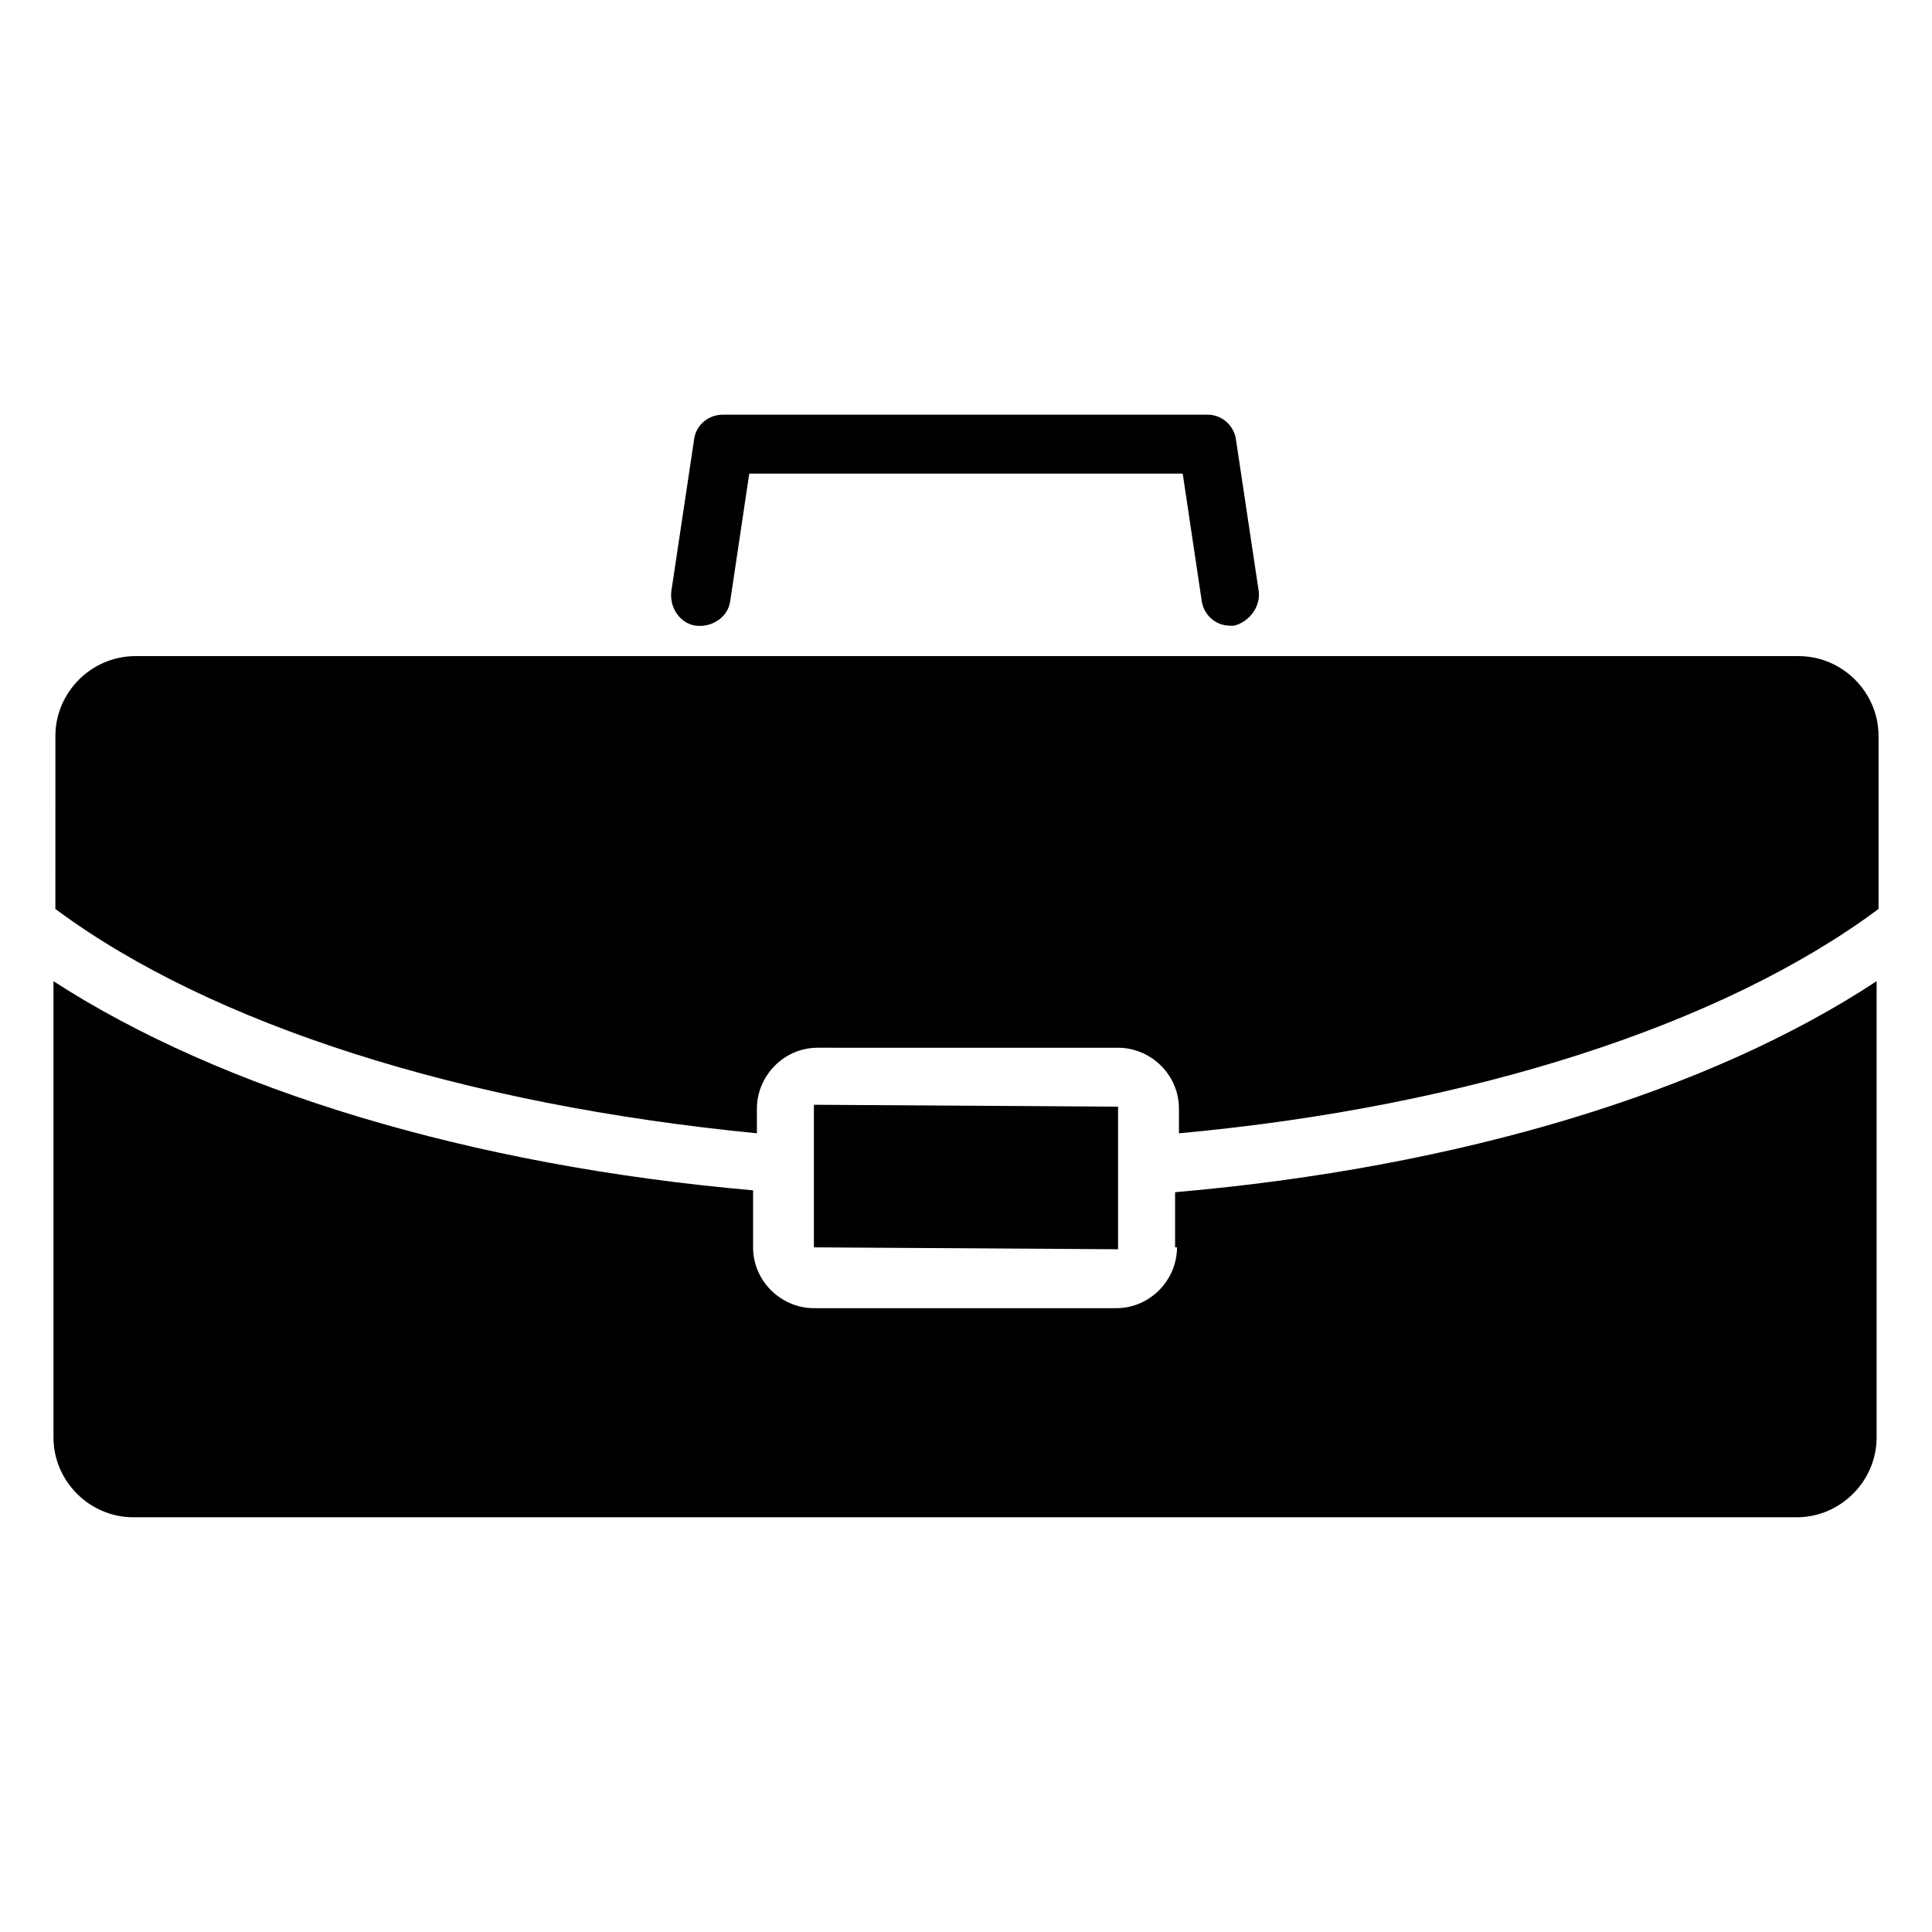 <?xml version="1.0" encoding="UTF-8"?>
<!-- Uploaded to: SVG Repo, www.svgrepo.com, Generator: SVG Repo Mixer Tools -->
<svg fill="#000000" width="800px" height="800px" version="1.1" viewBox="144 144 512 512" xmlns="http://www.w3.org/2000/svg">
 <g>
  <path d="m470.03 309.82c-4.031 0-7.055-3.023-7.559-6.551l-5.039-33.754h-114.87l-5.039 33.754c-0.504 4.031-4.535 7.055-9.07 6.551-4.031-0.504-7.055-4.535-6.551-9.07l6.047-40.305c0.504-4.031 4.031-6.551 7.559-6.551h128.47c4.031 0 7.055 3.023 7.559 6.551l6.047 40.305c0.504 4.031-2.519 8.062-6.551 9.07h-1.008z"/>
  <path d="m455.92 474.56c0 8.566-7.055 16.121-16.121 16.121h-80.105c-8.566 0-16.121-7.055-16.121-16.121v-15.113c-75.07-6.551-141.07-26.703-185.4-55.422v120.91c0 11.59 9.57 21.16 21.156 21.16h440.83c11.586 0 21.16-9.574 21.16-21.16v-120.91c-44.336 29.223-110.34 49.375-185.91 55.922l0.004 14.613z"/>
  <path d="m440.3 437.28-80.609-0.504v37.785l80.609 0.504z"/>
  <path d="m620.67 317.88h-440.83c-11.586 0-21.16 9.574-21.16 21.16l-0.004 45.844c41.312 30.73 108.32 51.891 185.91 59.449v-6.551c0-8.566 7.055-16.121 16.121-16.121l79.605 0.004c8.566 0 16.121 7.055 16.121 16.121v6.551c77.082-7.055 144.09-28.719 185.4-59.453v-45.848c0-11.586-9.574-21.156-21.16-21.156z"/>
 </g>
</svg>